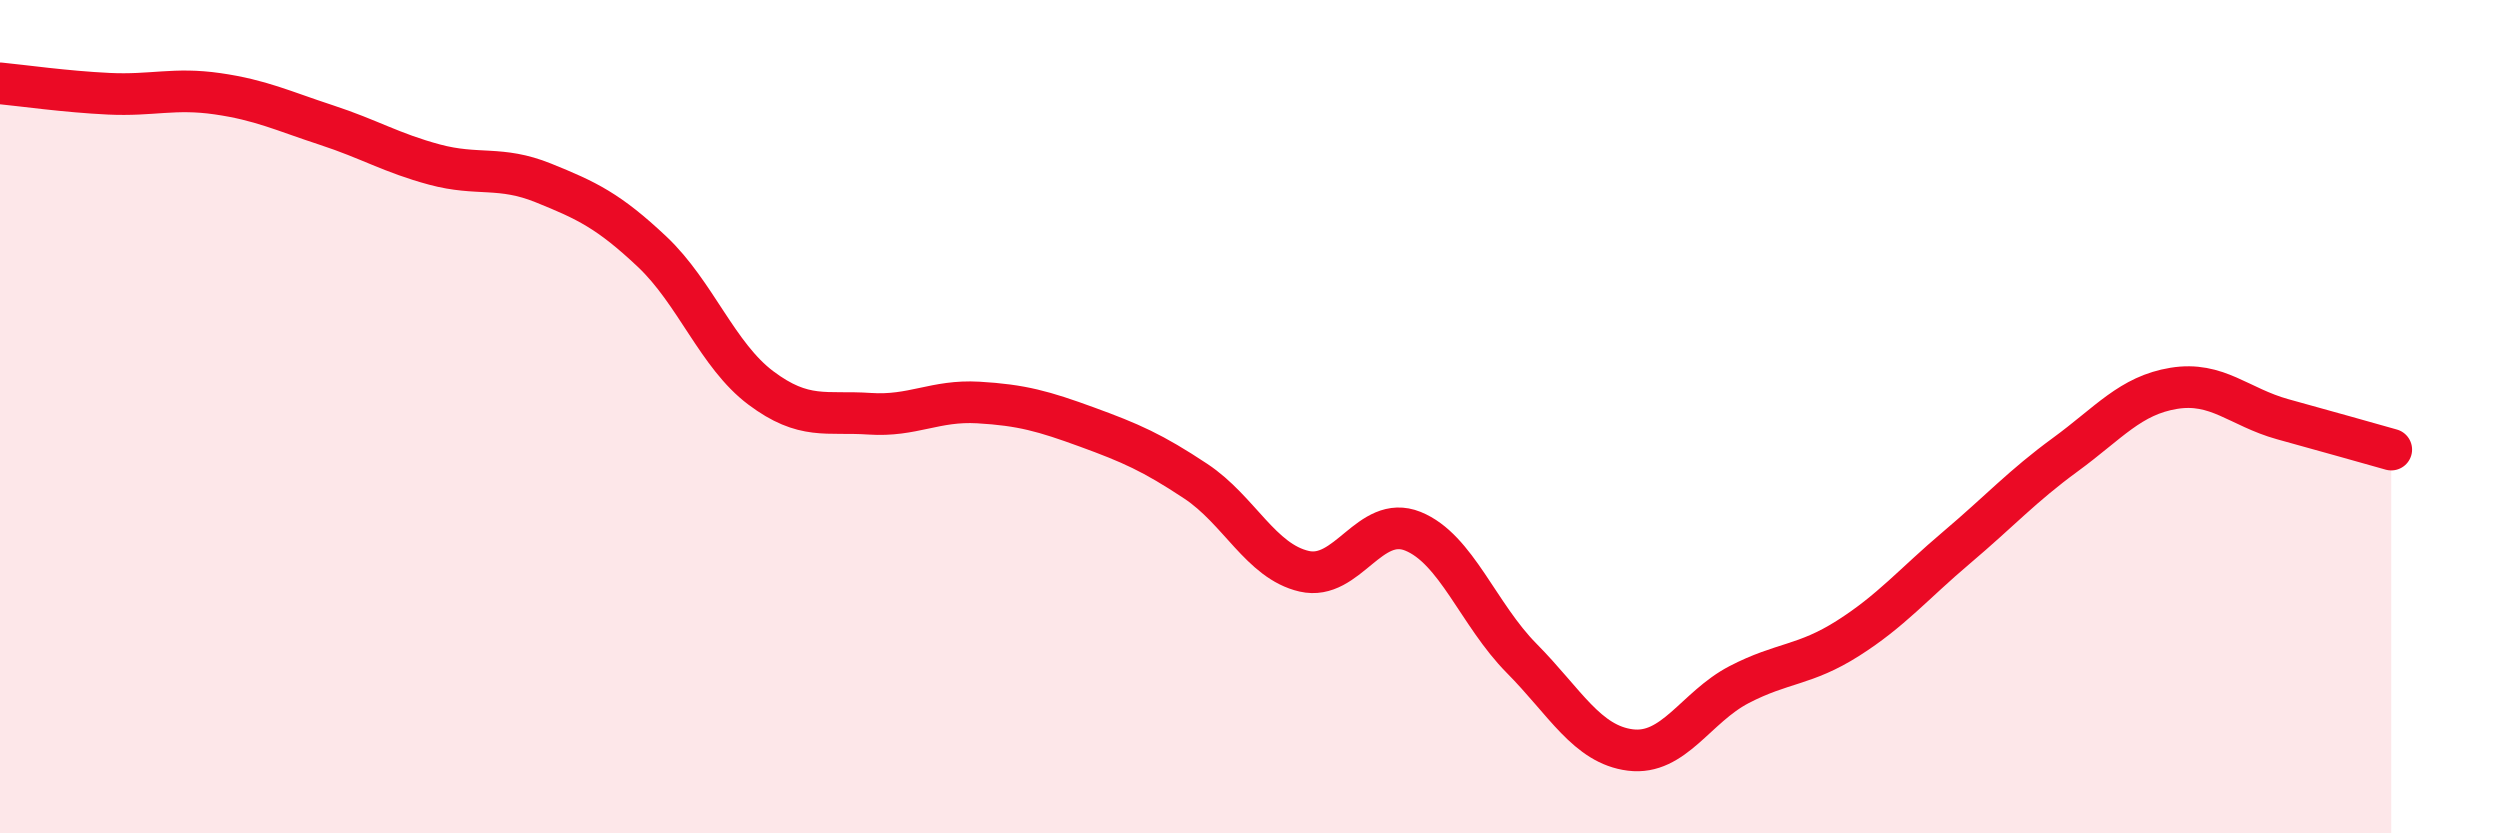 
    <svg width="60" height="20" viewBox="0 0 60 20" xmlns="http://www.w3.org/2000/svg">
      <path
        d="M 0,2 C 0.52,2.05 1.57,2.2 2.61,2.25 C 3.65,2.3 4.18,2.1 5.22,2.25 C 6.26,2.4 6.79,2.66 7.83,3 C 8.87,3.34 9.39,3.67 10.43,3.95 C 11.47,4.23 12,3.97 13.04,4.39 C 14.08,4.81 14.61,5.06 15.65,6.04 C 16.69,7.02 17.22,8.53 18.26,9.31 C 19.3,10.09 19.83,9.86 20.87,9.93 C 21.91,10 22.44,9.6 23.48,9.66 C 24.52,9.72 25.05,9.87 26.09,10.25 C 27.13,10.63 27.66,10.86 28.7,11.55 C 29.74,12.24 30.26,13.47 31.3,13.71 C 32.34,13.95 32.87,12.33 33.91,12.75 C 34.95,13.17 35.48,14.75 36.52,15.8 C 37.56,16.85 38.09,17.87 39.13,18 C 40.17,18.13 40.7,16.97 41.74,16.43 C 42.78,15.89 43.31,15.98 44.35,15.32 C 45.39,14.66 45.92,14.02 46.96,13.14 C 48,12.26 48.53,11.67 49.57,10.91 C 50.61,10.15 51.13,9.49 52.17,9.32 C 53.21,9.15 53.74,9.77 54.78,10.06 C 55.82,10.35 56.87,10.64 57.39,10.79L57.39 20L0 20Z"
        fill="#EB0A25"
        opacity="0.1"
        stroke-linecap="round"
        stroke-linejoin="round"
      />
      <path
        d="M 0,2 C 0.52,2.05 1.57,2.2 2.61,2.25 C 3.65,2.3 4.18,2.1 5.22,2.25 C 6.26,2.4 6.79,2.66 7.83,3 C 8.87,3.34 9.39,3.67 10.43,3.95 C 11.47,4.23 12,3.97 13.04,4.39 C 14.08,4.81 14.61,5.06 15.65,6.04 C 16.69,7.02 17.22,8.53 18.26,9.31 C 19.3,10.09 19.83,9.86 20.87,9.93 C 21.91,10 22.44,9.6 23.48,9.66 C 24.52,9.72 25.05,9.87 26.09,10.25 C 27.13,10.63 27.66,10.86 28.7,11.55 C 29.74,12.24 30.26,13.47 31.3,13.71 C 32.34,13.95 32.87,12.33 33.91,12.75 C 34.95,13.17 35.48,14.75 36.52,15.8 C 37.56,16.85 38.09,17.87 39.13,18 C 40.17,18.13 40.7,16.97 41.74,16.43 C 42.78,15.89 43.31,15.98 44.35,15.32 C 45.39,14.66 45.92,14.02 46.96,13.14 C 48,12.26 48.53,11.67 49.57,10.91 C 50.61,10.15 51.13,9.49 52.17,9.32 C 53.21,9.15 53.74,9.77 54.78,10.06 C 55.82,10.35 56.87,10.64 57.39,10.79"
        stroke="#EB0A25"
        stroke-width="1"
        fill="none"
        stroke-linecap="round"
        stroke-linejoin="round"
      />
    </svg>
  